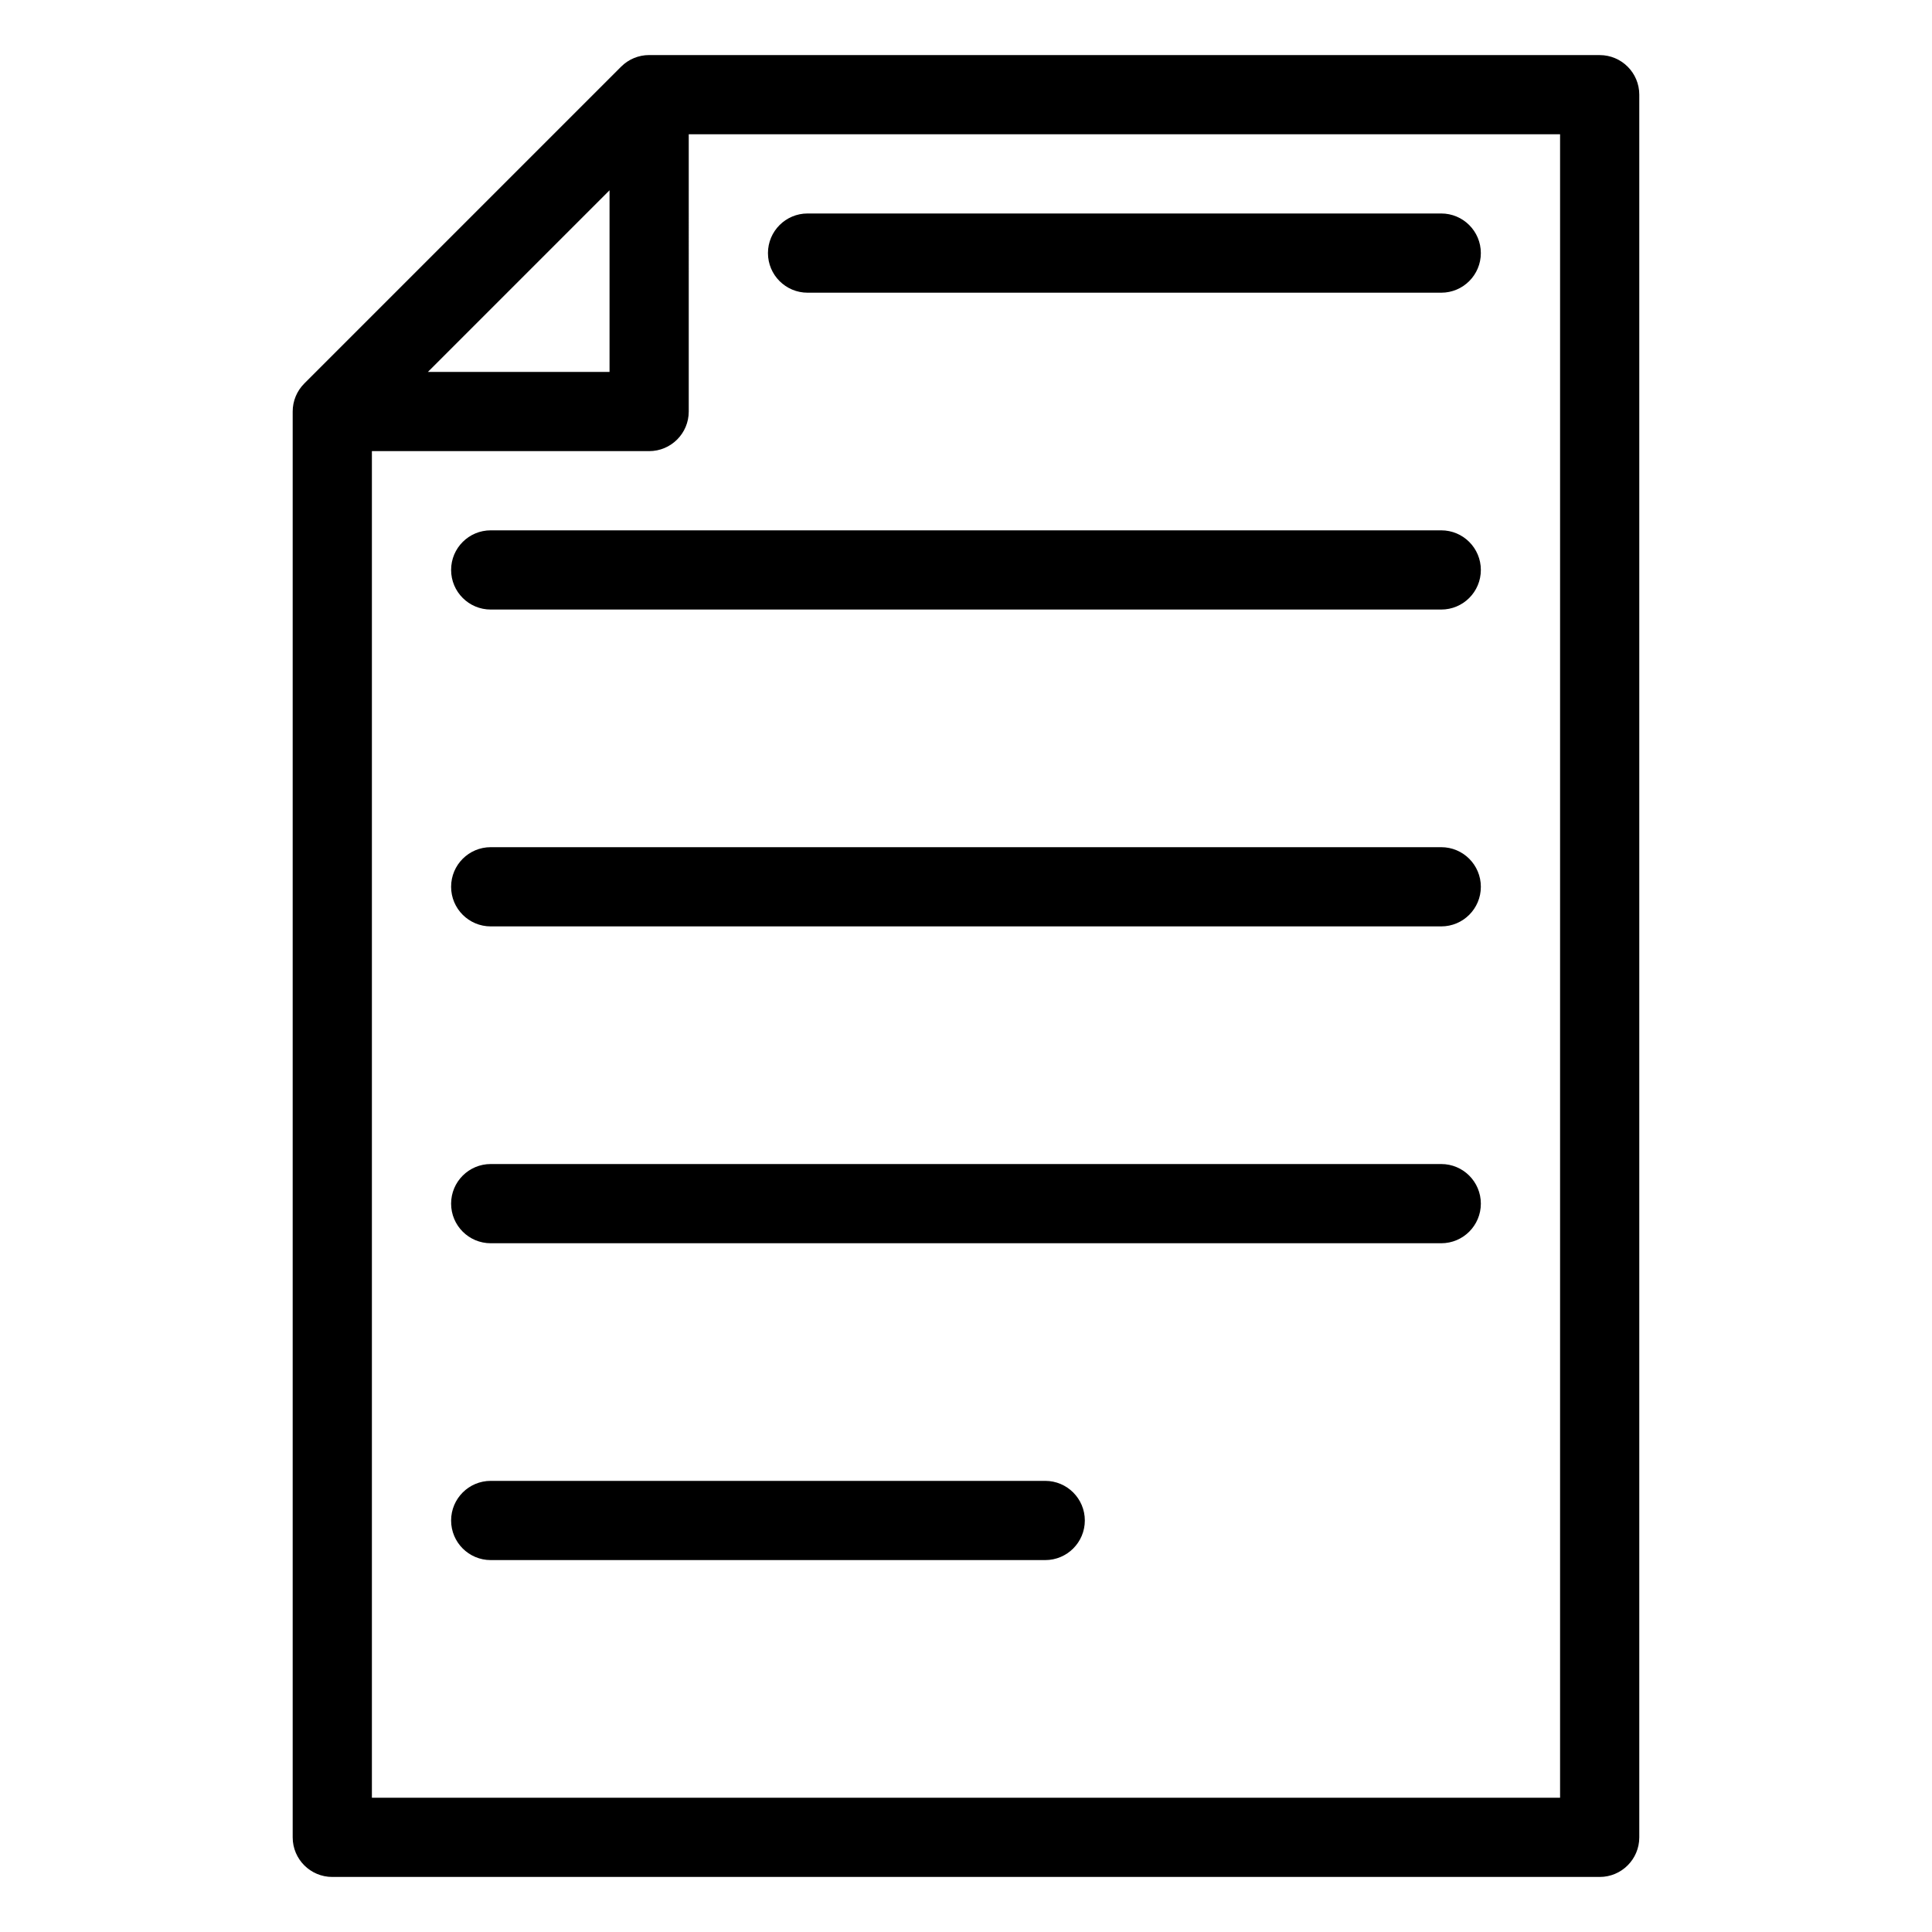 <?xml version="1.0" encoding="UTF-8"?>
<!-- Uploaded to: SVG Repo, www.svgrepo.com, Generator: SVG Repo Mixer Tools -->
<svg fill="#000000" width="800px" height="800px" version="1.1" viewBox="144 144 512 512" xmlns="http://www.w3.org/2000/svg">
 <path d="m316.03 158.59c-2.785 0-5.453 1.105-7.422 3.074l-83.969 83.969c-1.969 1.969-3.074 4.637-3.074 7.422v377.86c0 5.797 4.699 10.496 10.496 10.496h335.87c5.797 0 10.496-4.699 10.496-10.496v-461.82c0-5.797-4.699-10.496-10.496-10.496zm10.496 20.992h230.91v440.83h-314.88v-356.86h73.473c5.797 0 10.496-4.699 10.496-10.496zm-20.992 62.977h-48.133l48.133-48.133zm52.48-41.984c-5.797 0-10.496 4.699-10.496 10.496 0 5.797 4.699 10.496 10.496 10.496h167.93c5.797 0 10.496-4.699 10.496-10.496 0-5.797-4.699-10.496-10.496-10.496zm-94.465 94.465c0-5.797 4.699-10.496 10.496-10.496h251.9c5.797 0 10.496 4.699 10.496 10.496 0 5.797-4.699 10.496-10.496 10.496h-251.9c-5.797 0-10.496-4.699-10.496-10.496zm10.496 73.473c-5.797 0-10.496 4.699-10.496 10.496 0 5.793 4.699 10.496 10.496 10.496h251.9c5.797 0 10.496-4.703 10.496-10.496 0-5.797-4.699-10.496-10.496-10.496zm-10.496 94.465c0-5.797 4.699-10.496 10.496-10.496h251.9c5.797 0 10.496 4.699 10.496 10.496 0 5.793-4.699 10.496-10.496 10.496h-251.9c-5.797 0-10.496-4.703-10.496-10.496zm10.496 73.469c-5.797 0-10.496 4.703-10.496 10.496 0 5.797 4.699 10.496 10.496 10.496h146.95c5.793 0 10.496-4.699 10.496-10.496 0-5.793-4.703-10.496-10.496-10.496z" fill-rule="evenodd"/>
</svg>